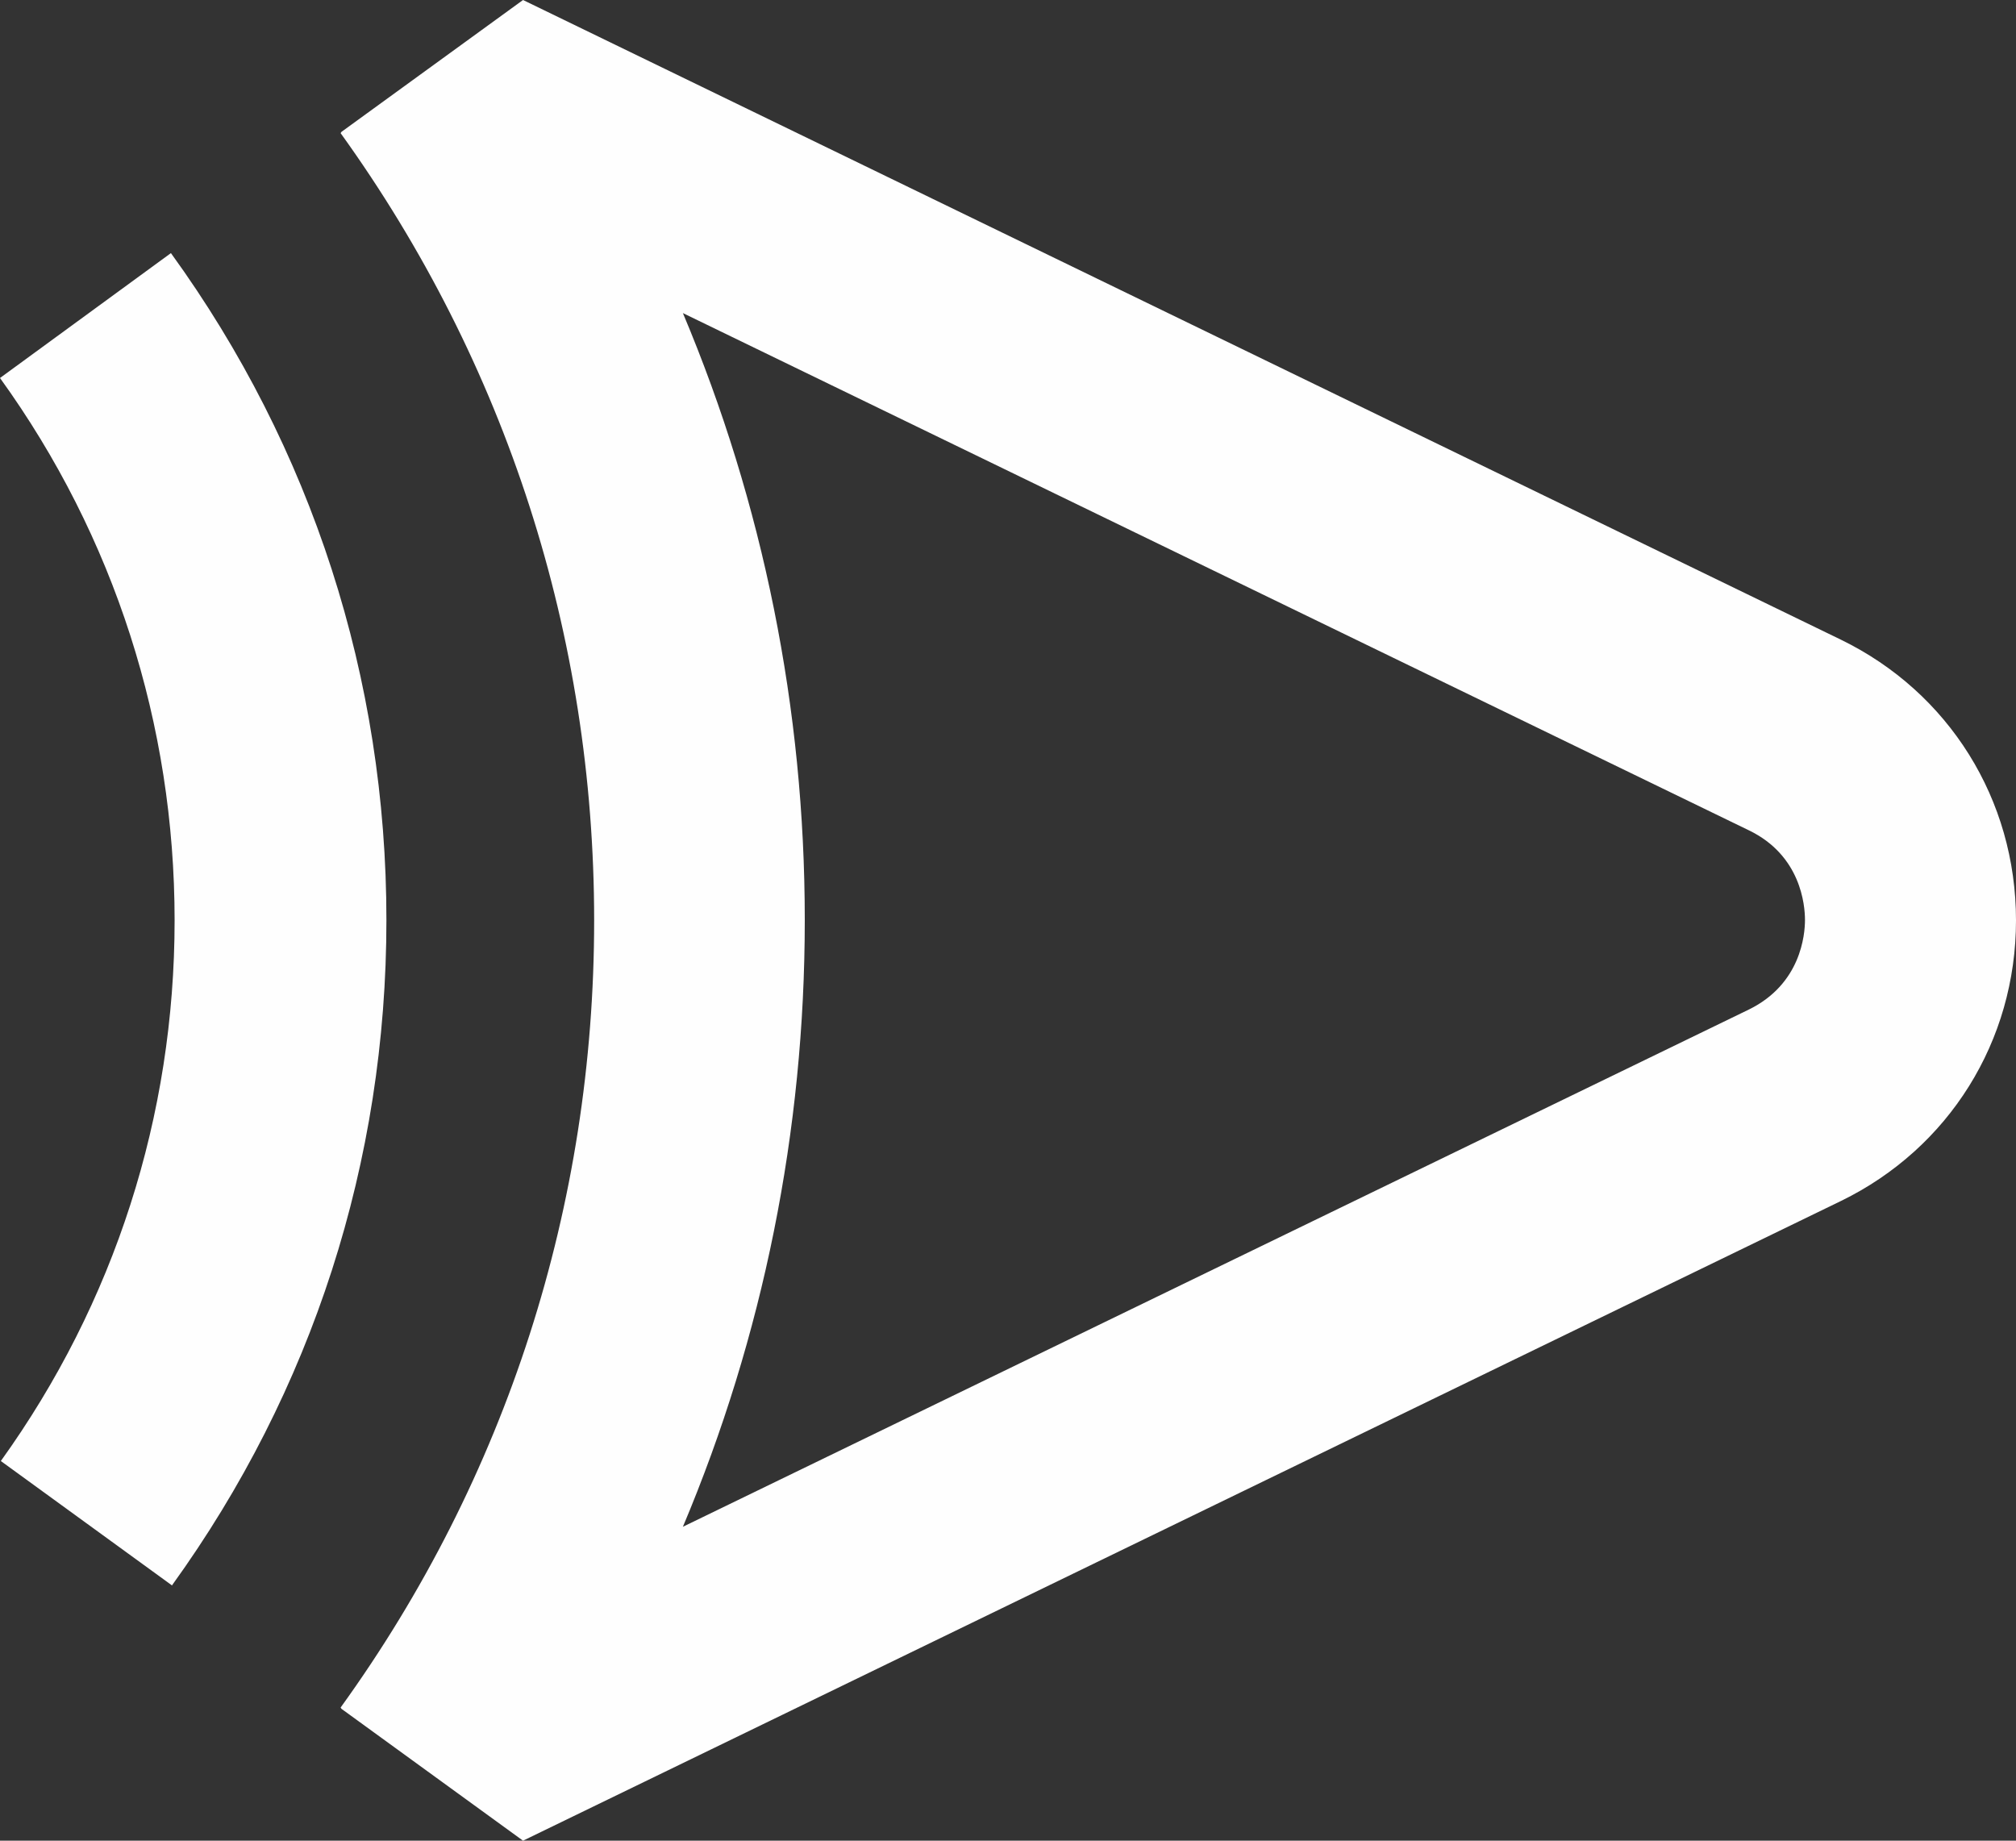 <svg width="46" height="42" viewBox="0 0 46 42" fill="none" xmlns="http://www.w3.org/2000/svg">
<rect x="0" y="0" width="46" height="42" fill="#333333" stroke="none"/>
<g clip-path="url(#clip0_441_260)">
<path d="M3.928 36.178L0.019 33.337C2.613 29.728 3.984 25.462 3.984 21C3.984 16.537 2.613 12.244 0 8.625L3.9 5.775C7.119 10.219 8.817 15.478 8.817 20.991C8.817 26.503 7.129 31.734 3.928 36.169V36.178Z" fill="#FEFEFE"/>
<path d="M42.007 14.597L11.934 0L7.791 3.009L7.772 3.038C11.551 8.287 13.557 14.503 13.557 21C13.557 27.497 11.561 33.712 7.772 38.962L7.791 38.991L11.934 42L42.007 27.403C44.47 26.203 46 23.756 46 21C46 18.244 44.47 15.797 42.007 14.597ZM39.907 23.034L15.582 34.837C17.411 30.497 18.363 25.809 18.363 20.991C18.363 16.172 17.411 11.484 15.582 7.144L39.907 18.947C41.092 19.519 41.185 20.653 41.185 20.991C41.185 21.328 41.092 22.453 39.907 23.034Z" fill="#FEFEFE"/>
</g>
<defs>
<clipPath id="clip0_441_260">
<rect width="46" height="42" fill="white"/>
</clipPath>
</defs>
</svg>
